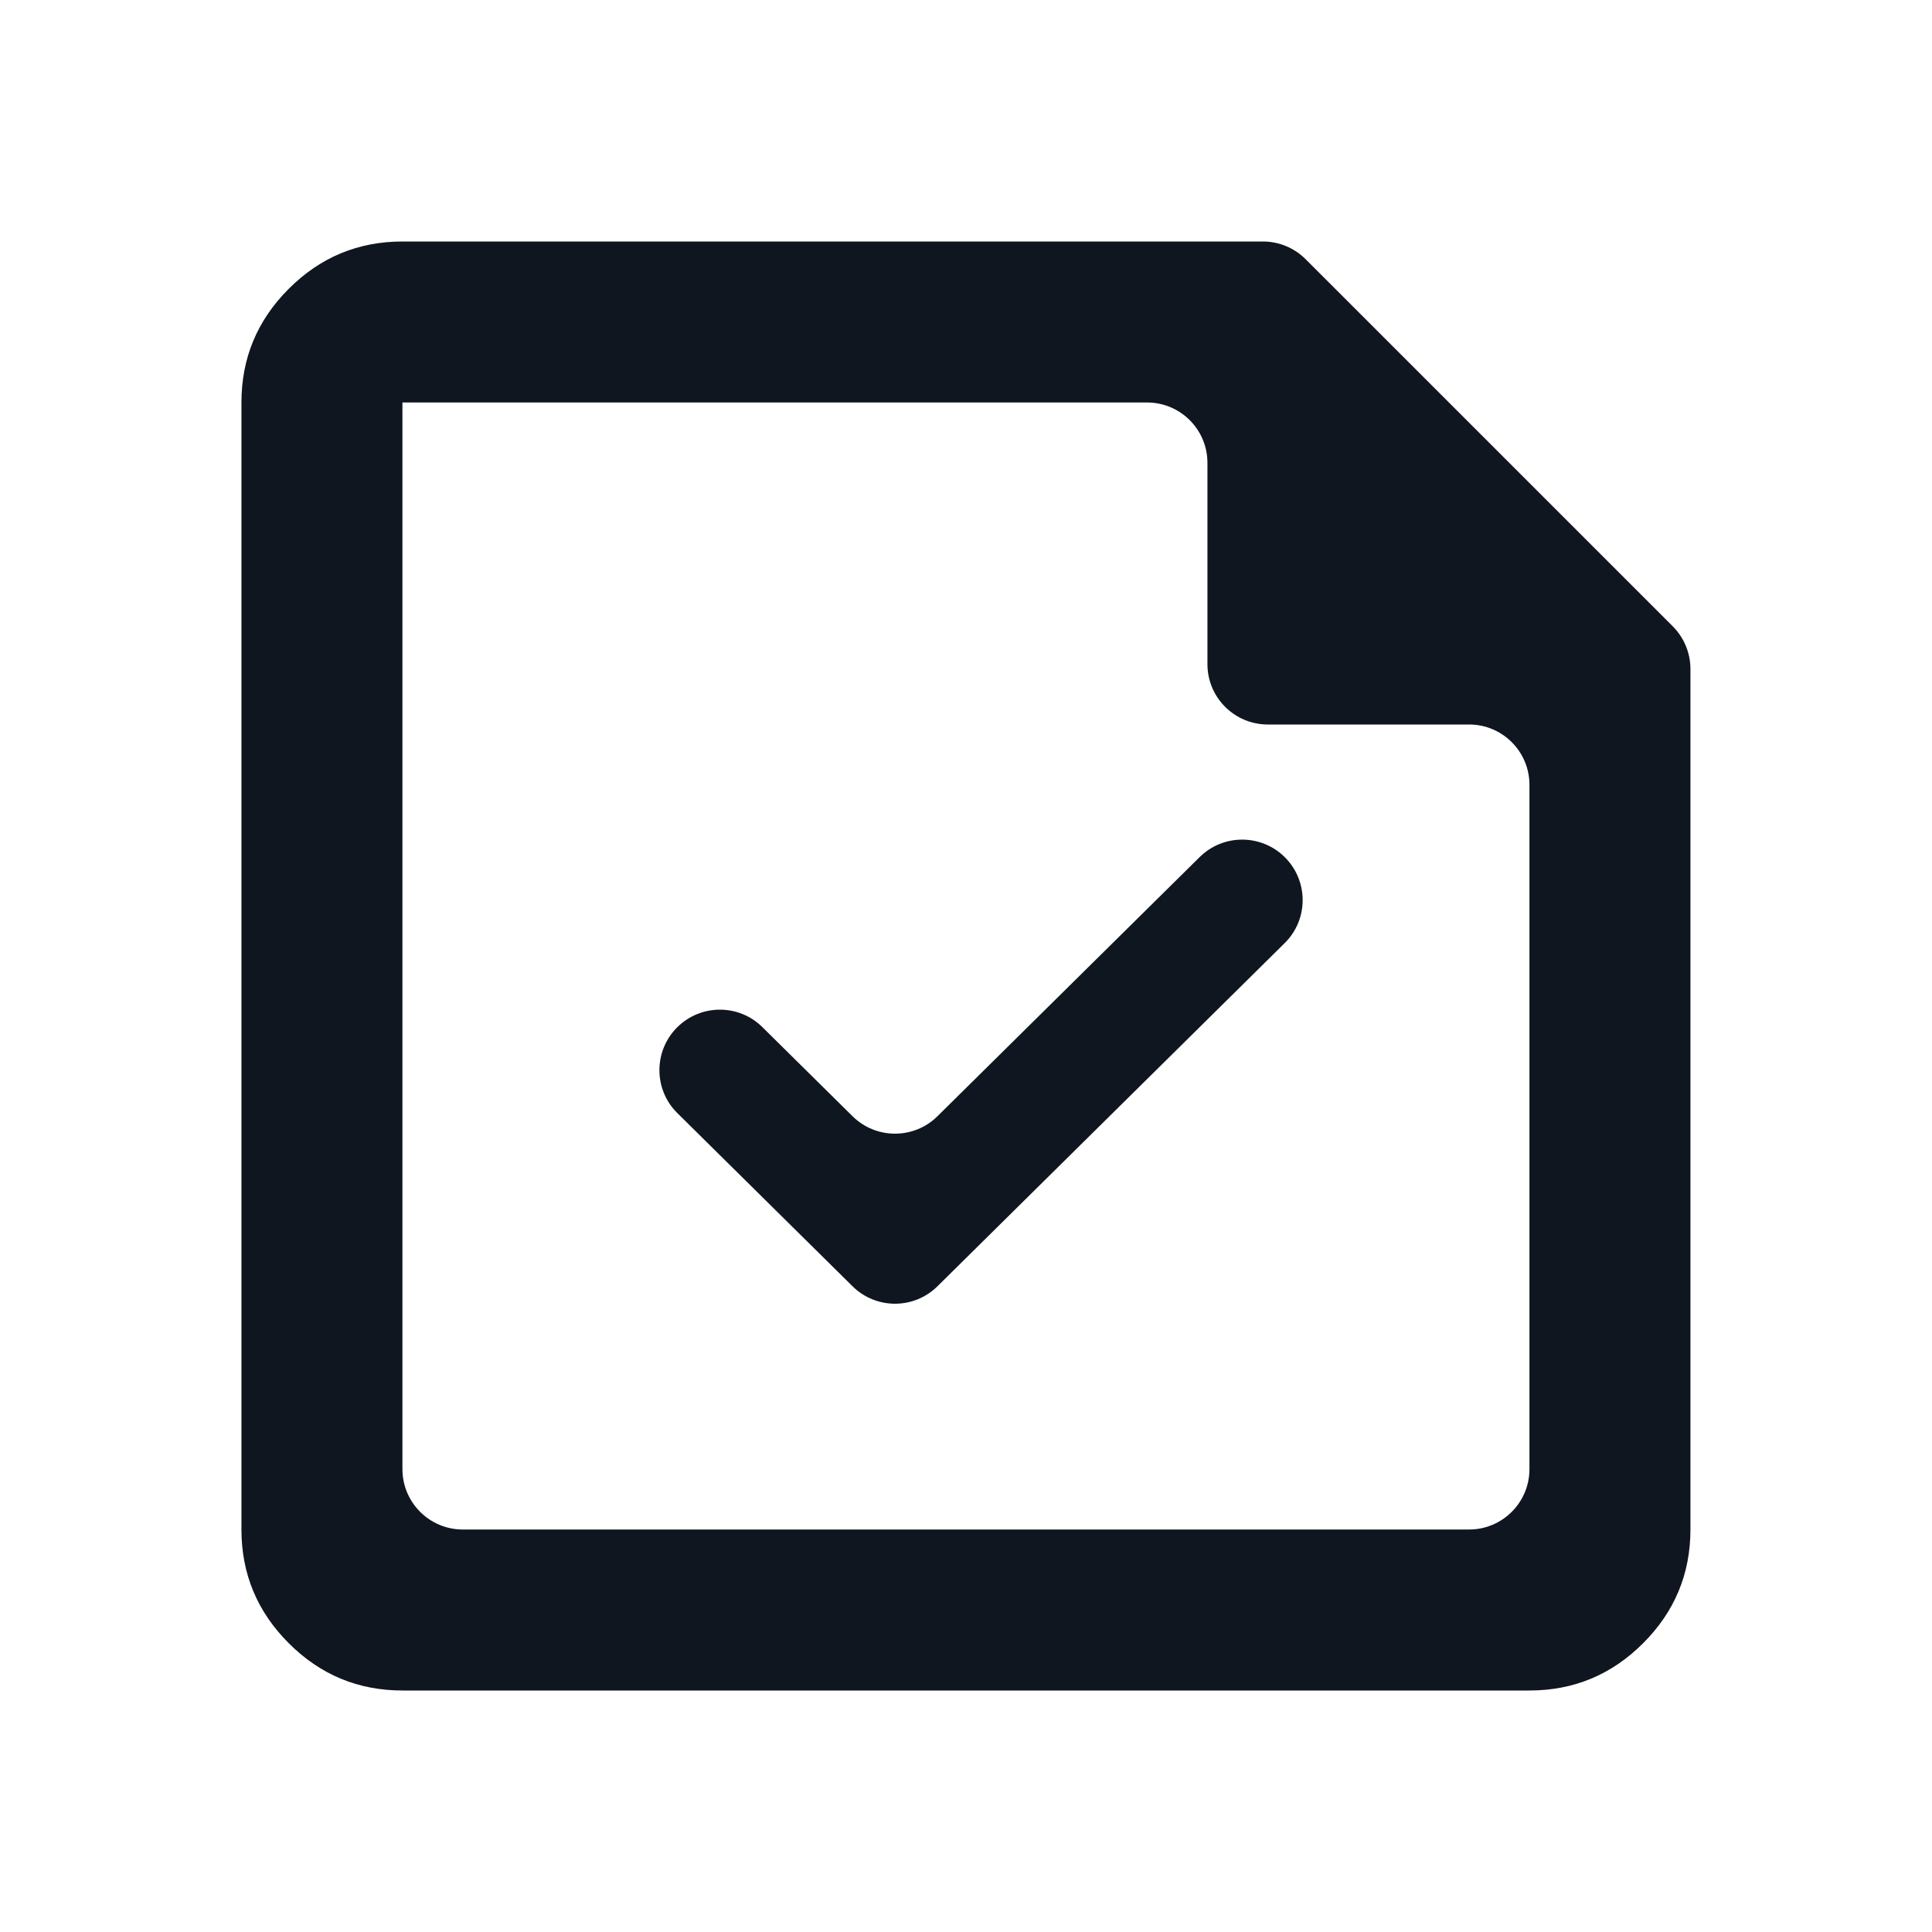 <?xml version="1.0" encoding="UTF-8"?> <svg xmlns="http://www.w3.org/2000/svg" width="64" height="64" viewBox="0 0 64 64" fill="none"><path d="M13.331 56C11.865 56 10.609 55.478 9.565 54.433C8.52 53.389 7.998 52.133 7.998 50.667V13.333C7.998 11.867 8.52 10.611 9.565 9.567C10.609 8.522 11.865 8 13.331 8H41.836C42.367 8 42.875 8.211 43.25 8.586L55.412 20.747C55.787 21.123 55.998 21.631 55.998 22.162V50.667C55.998 52.133 55.476 53.389 54.431 54.433C53.387 55.478 52.131 56 50.665 56H13.331ZM13.331 48.667C13.331 49.771 14.227 50.667 15.331 50.667H48.665C49.769 50.667 50.665 49.771 50.665 48.667V26C50.665 24.895 49.769 24 48.665 24H41.998C40.893 24 39.998 23.105 39.998 22V15.333C39.998 14.229 39.103 13.333 37.998 13.333H13.331V48.667Z" fill="#0F161F"></path><path d="M42.559 31.239L31.054 42.61C30.275 43.38 29.022 43.38 28.242 42.61L22.437 36.872C21.645 36.089 21.647 34.808 22.439 34.025C23.218 33.255 24.474 33.253 25.253 34.023L28.242 36.977C29.022 37.747 30.275 37.747 31.054 36.977L39.742 28.39C40.522 27.62 41.778 27.622 42.557 28.392C43.349 29.175 43.351 30.456 42.559 31.239Z" fill="#0F161F"></path></svg> 